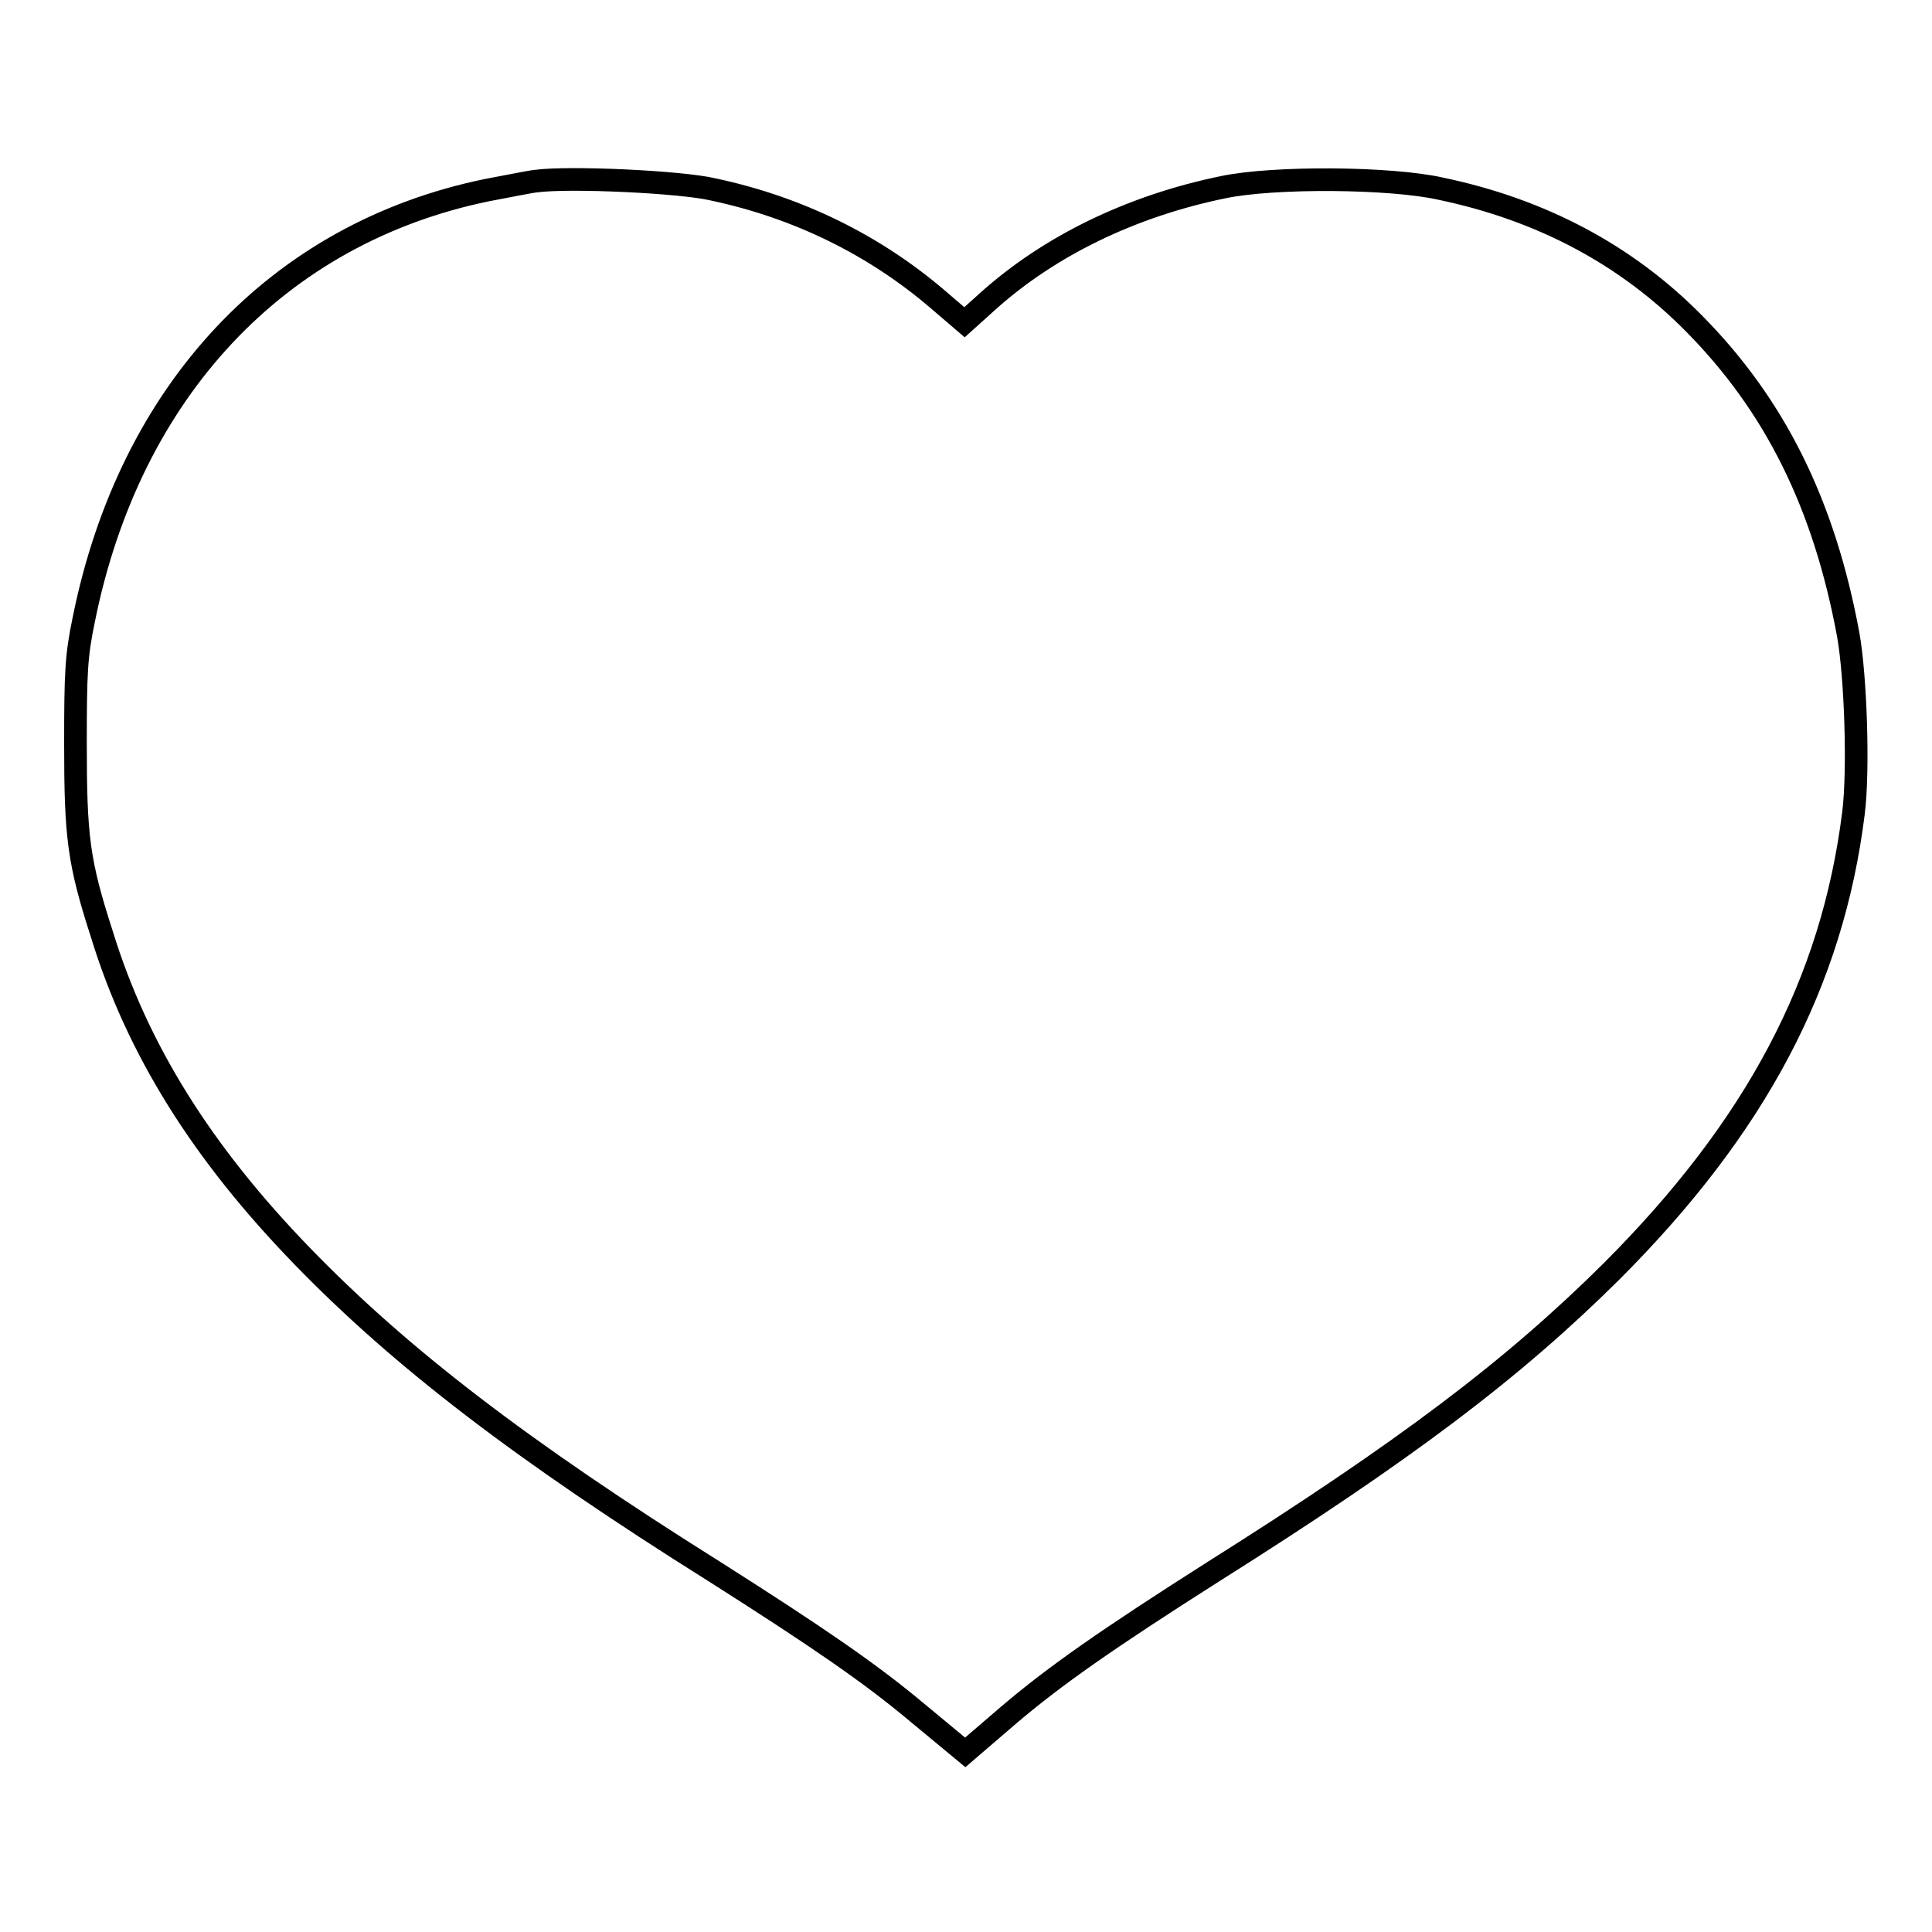 <?xml version="1.0" encoding="utf-8"?>
<!-- Svg Vector Icons : http://www.onlinewebfonts.com/icon -->
<!DOCTYPE svg PUBLIC "-//W3C//DTD SVG 1.1//EN" "http://www.w3.org/Graphics/SVG/1.1/DTD/svg11.dtd">
<svg version="1.1" xmlns="http://www.w3.org/2000/svg" xmlns:xlink="http://www.w3.org/1999/xlink" x="0px" y="0px" viewBox="0 0 256 256" enable-background="new 0 0 256 256" xml:space="preserve">
<g><g><g><path stroke-width="3" fill-opacity="0" stroke="#000000"  d="M71,24c-0.9,0.1-3.8,0.7-6.5,1.2c-27.7,5.7-47.3,26.6-53.4,56.9c-1,4.8-1.1,7-1.1,16.5c0,12.3,0.4,15.6,3.5,25.2c4.7,15.3,13.3,29,26.6,42.7c13,13.4,29,25.7,54.5,41.7c13.7,8.7,20.7,13.5,26.9,18.7l6.4,5.3l5.7-4.9c6.1-5.2,13.1-10.1,27.1-19c25.7-16.2,39.8-26.9,52.8-39.8c19.2-19.2,29.3-38.3,32.1-60.8c0.7-5.6,0.3-18-0.7-23.6c-3.2-17.3-9.7-30.4-20.5-41.3c-8.9-9-20.1-15-33.5-17.8c-6.7-1.5-22.1-1.6-28.8-0.2c-12.2,2.5-23.1,7.8-31.3,15.2l-3,2.7l-3.5-3c-8.4-7.2-18.5-12.2-29.8-14.6C90.3,24.1,75.5,23.4,71,24z"/></g></g></g>
</svg>